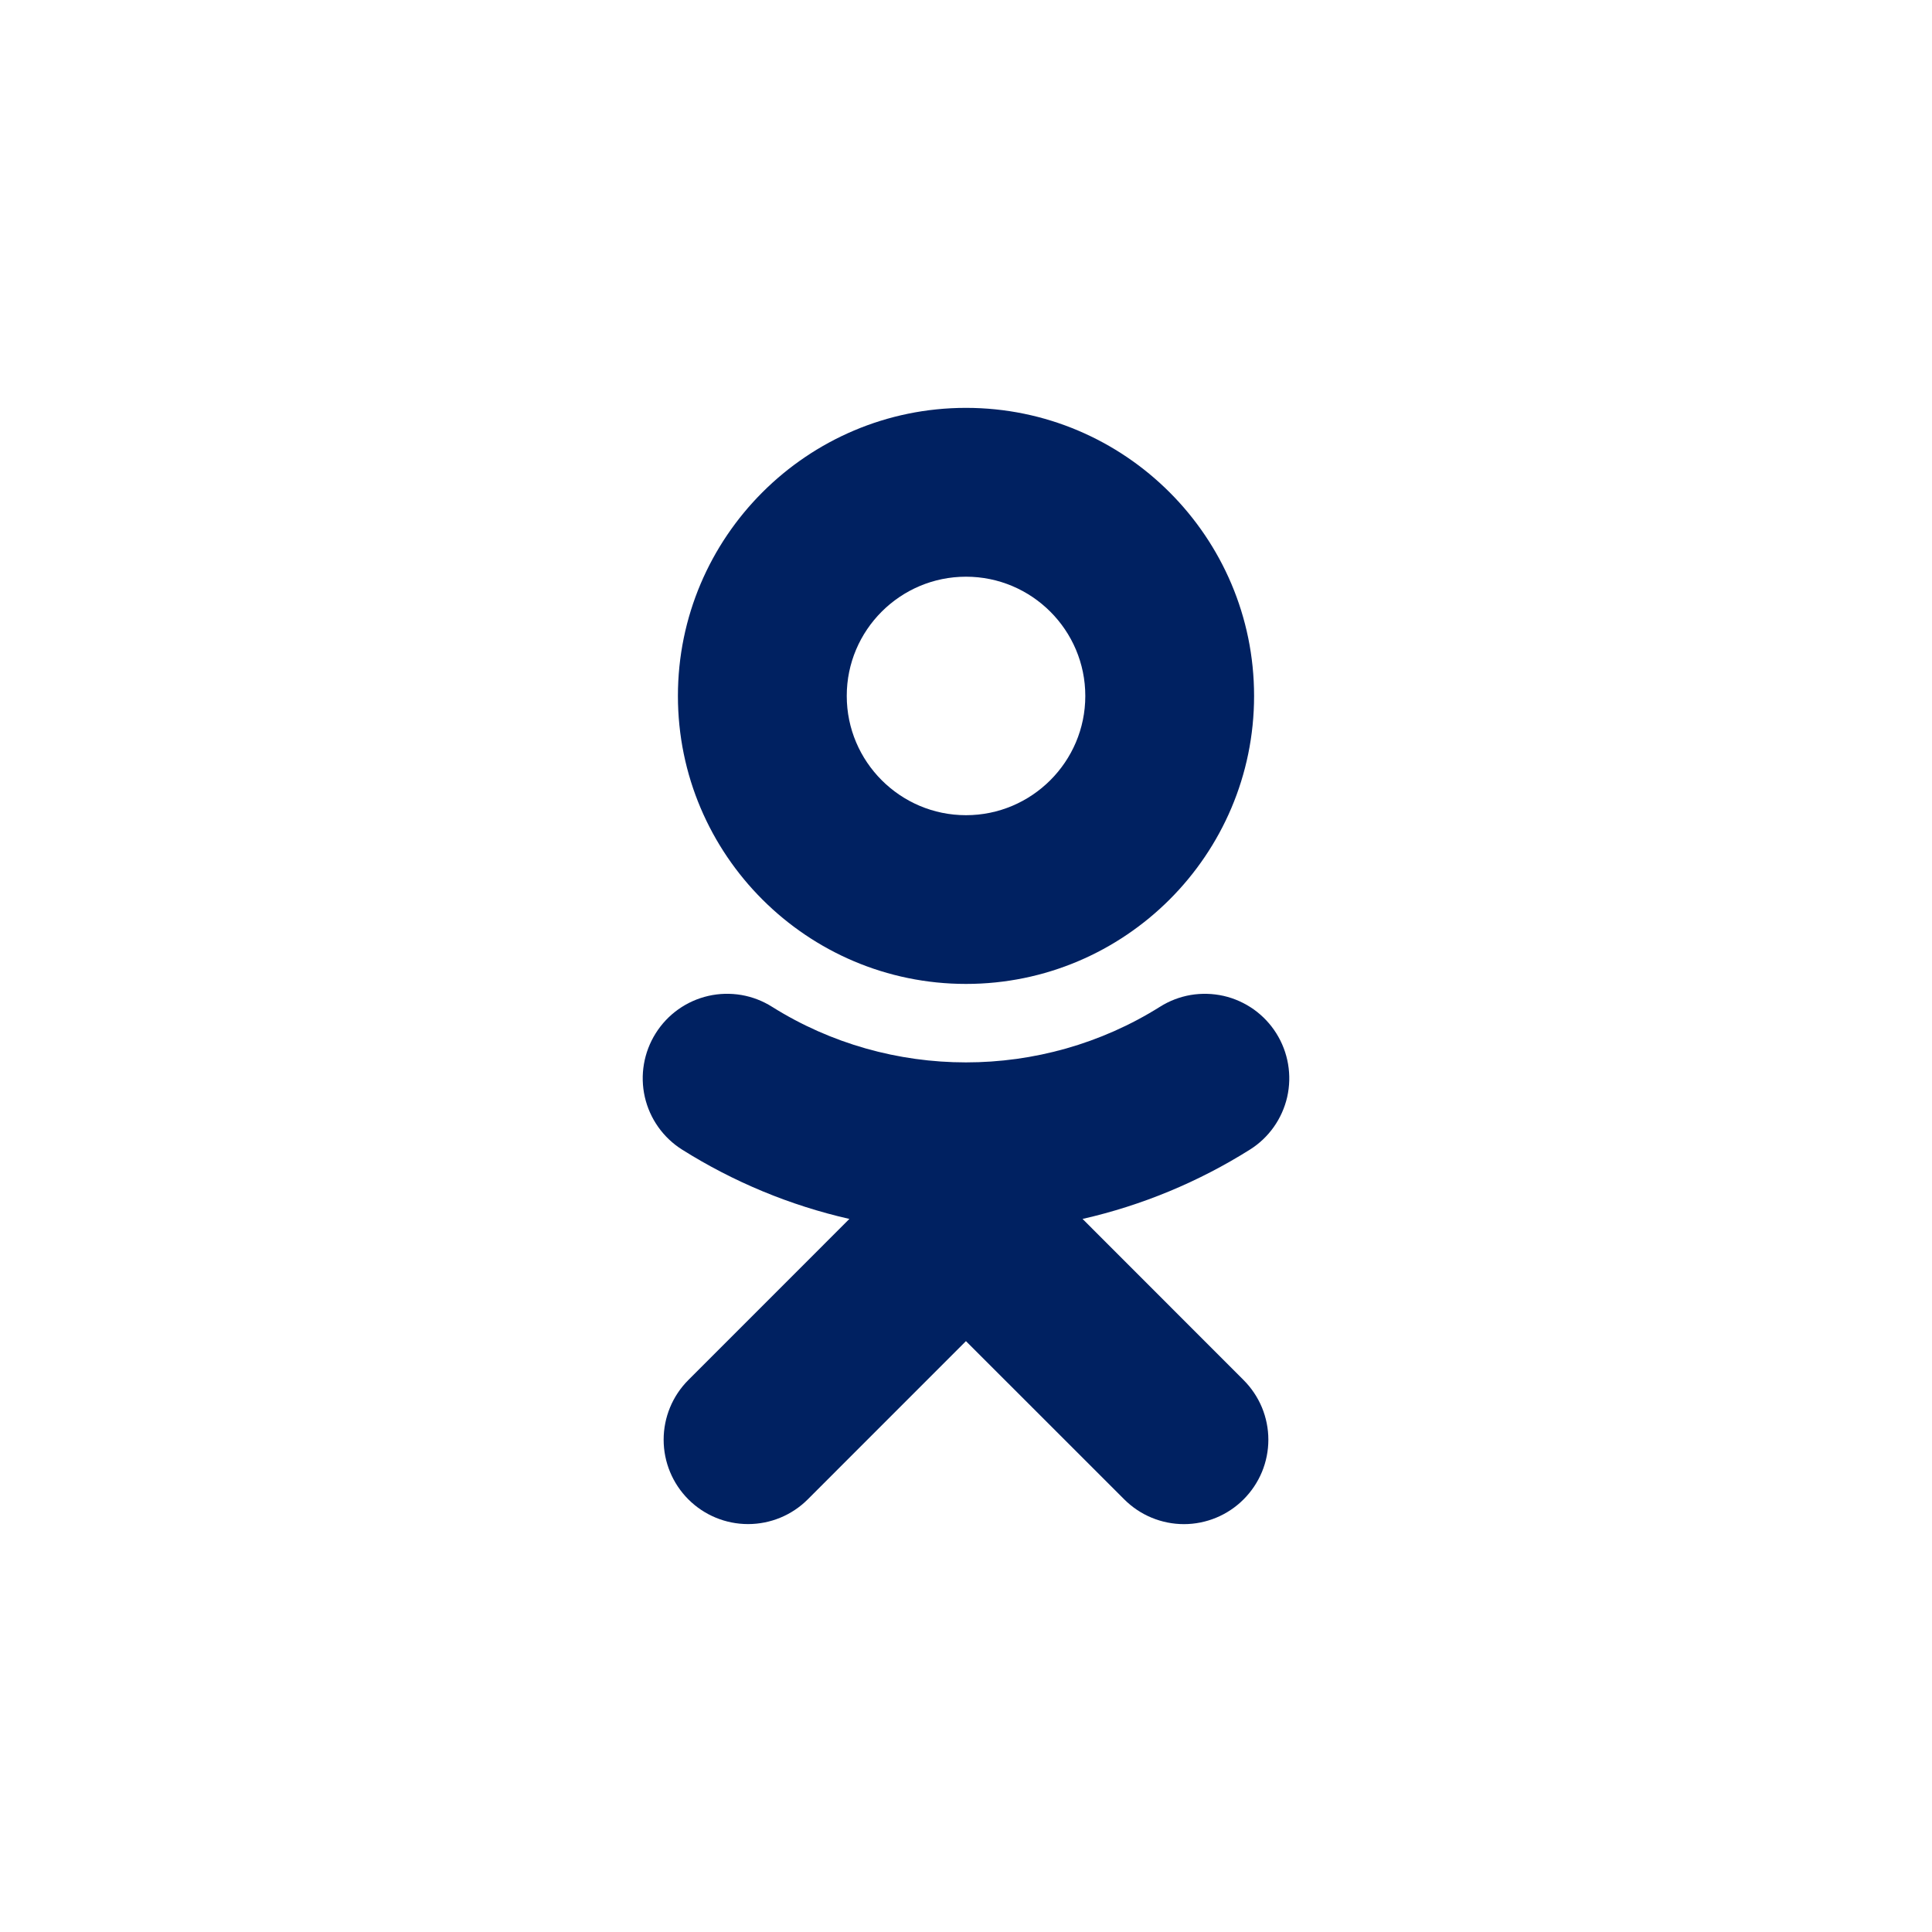 <?xml version="1.0" encoding="UTF-8"?> <svg xmlns="http://www.w3.org/2000/svg" width="36" height="36" viewBox="0 0 36 36" fill="none"> <path d="M18 10.746C19.226 10.746 20.223 11.743 20.223 12.968C20.223 14.193 19.225 15.19 18 15.19C16.775 15.19 15.778 14.193 15.778 12.968C15.777 11.742 16.775 10.746 18 10.746ZM18 18.334C20.96 18.334 23.368 15.928 23.368 12.968C23.368 10.008 20.961 7.6 18 7.6C15.04 7.6 12.632 10.008 12.632 12.968C12.632 15.928 15.04 18.334 18 18.334ZM20.172 22.713C21.276 22.462 22.33 22.025 23.289 21.422C23.642 21.201 23.892 20.847 23.985 20.441C24.077 20.034 24.004 19.607 23.782 19.254C23.672 19.079 23.529 18.928 23.361 18.808C23.192 18.689 23.002 18.603 22.8 18.557C22.599 18.512 22.39 18.506 22.187 18.54C21.983 18.575 21.788 18.65 21.614 18.76C19.414 20.142 16.584 20.141 14.386 18.76C14.212 18.65 14.017 18.575 13.813 18.54C13.61 18.506 13.401 18.511 13.2 18.557C12.998 18.603 12.808 18.688 12.639 18.808C12.471 18.927 12.328 19.079 12.218 19.254C11.996 19.607 11.923 20.034 12.015 20.44C12.108 20.847 12.358 21.2 12.711 21.422C13.67 22.025 14.723 22.462 15.827 22.713L12.826 25.715C12.531 26.01 12.366 26.41 12.366 26.827C12.366 27.244 12.532 27.644 12.827 27.939C13.122 28.234 13.522 28.399 13.939 28.399C14.356 28.399 14.756 28.234 15.051 27.939L17.999 24.99L20.949 27.939C21.095 28.085 21.268 28.201 21.459 28.28C21.65 28.359 21.854 28.4 22.061 28.4C22.267 28.4 22.471 28.359 22.662 28.28C22.853 28.201 23.026 28.085 23.172 27.939C23.318 27.793 23.434 27.62 23.514 27.429C23.593 27.238 23.634 27.034 23.634 26.827C23.634 26.62 23.593 26.416 23.514 26.225C23.434 26.034 23.318 25.861 23.172 25.715L20.172 22.713Z" fill="#002161"></path> </svg> 